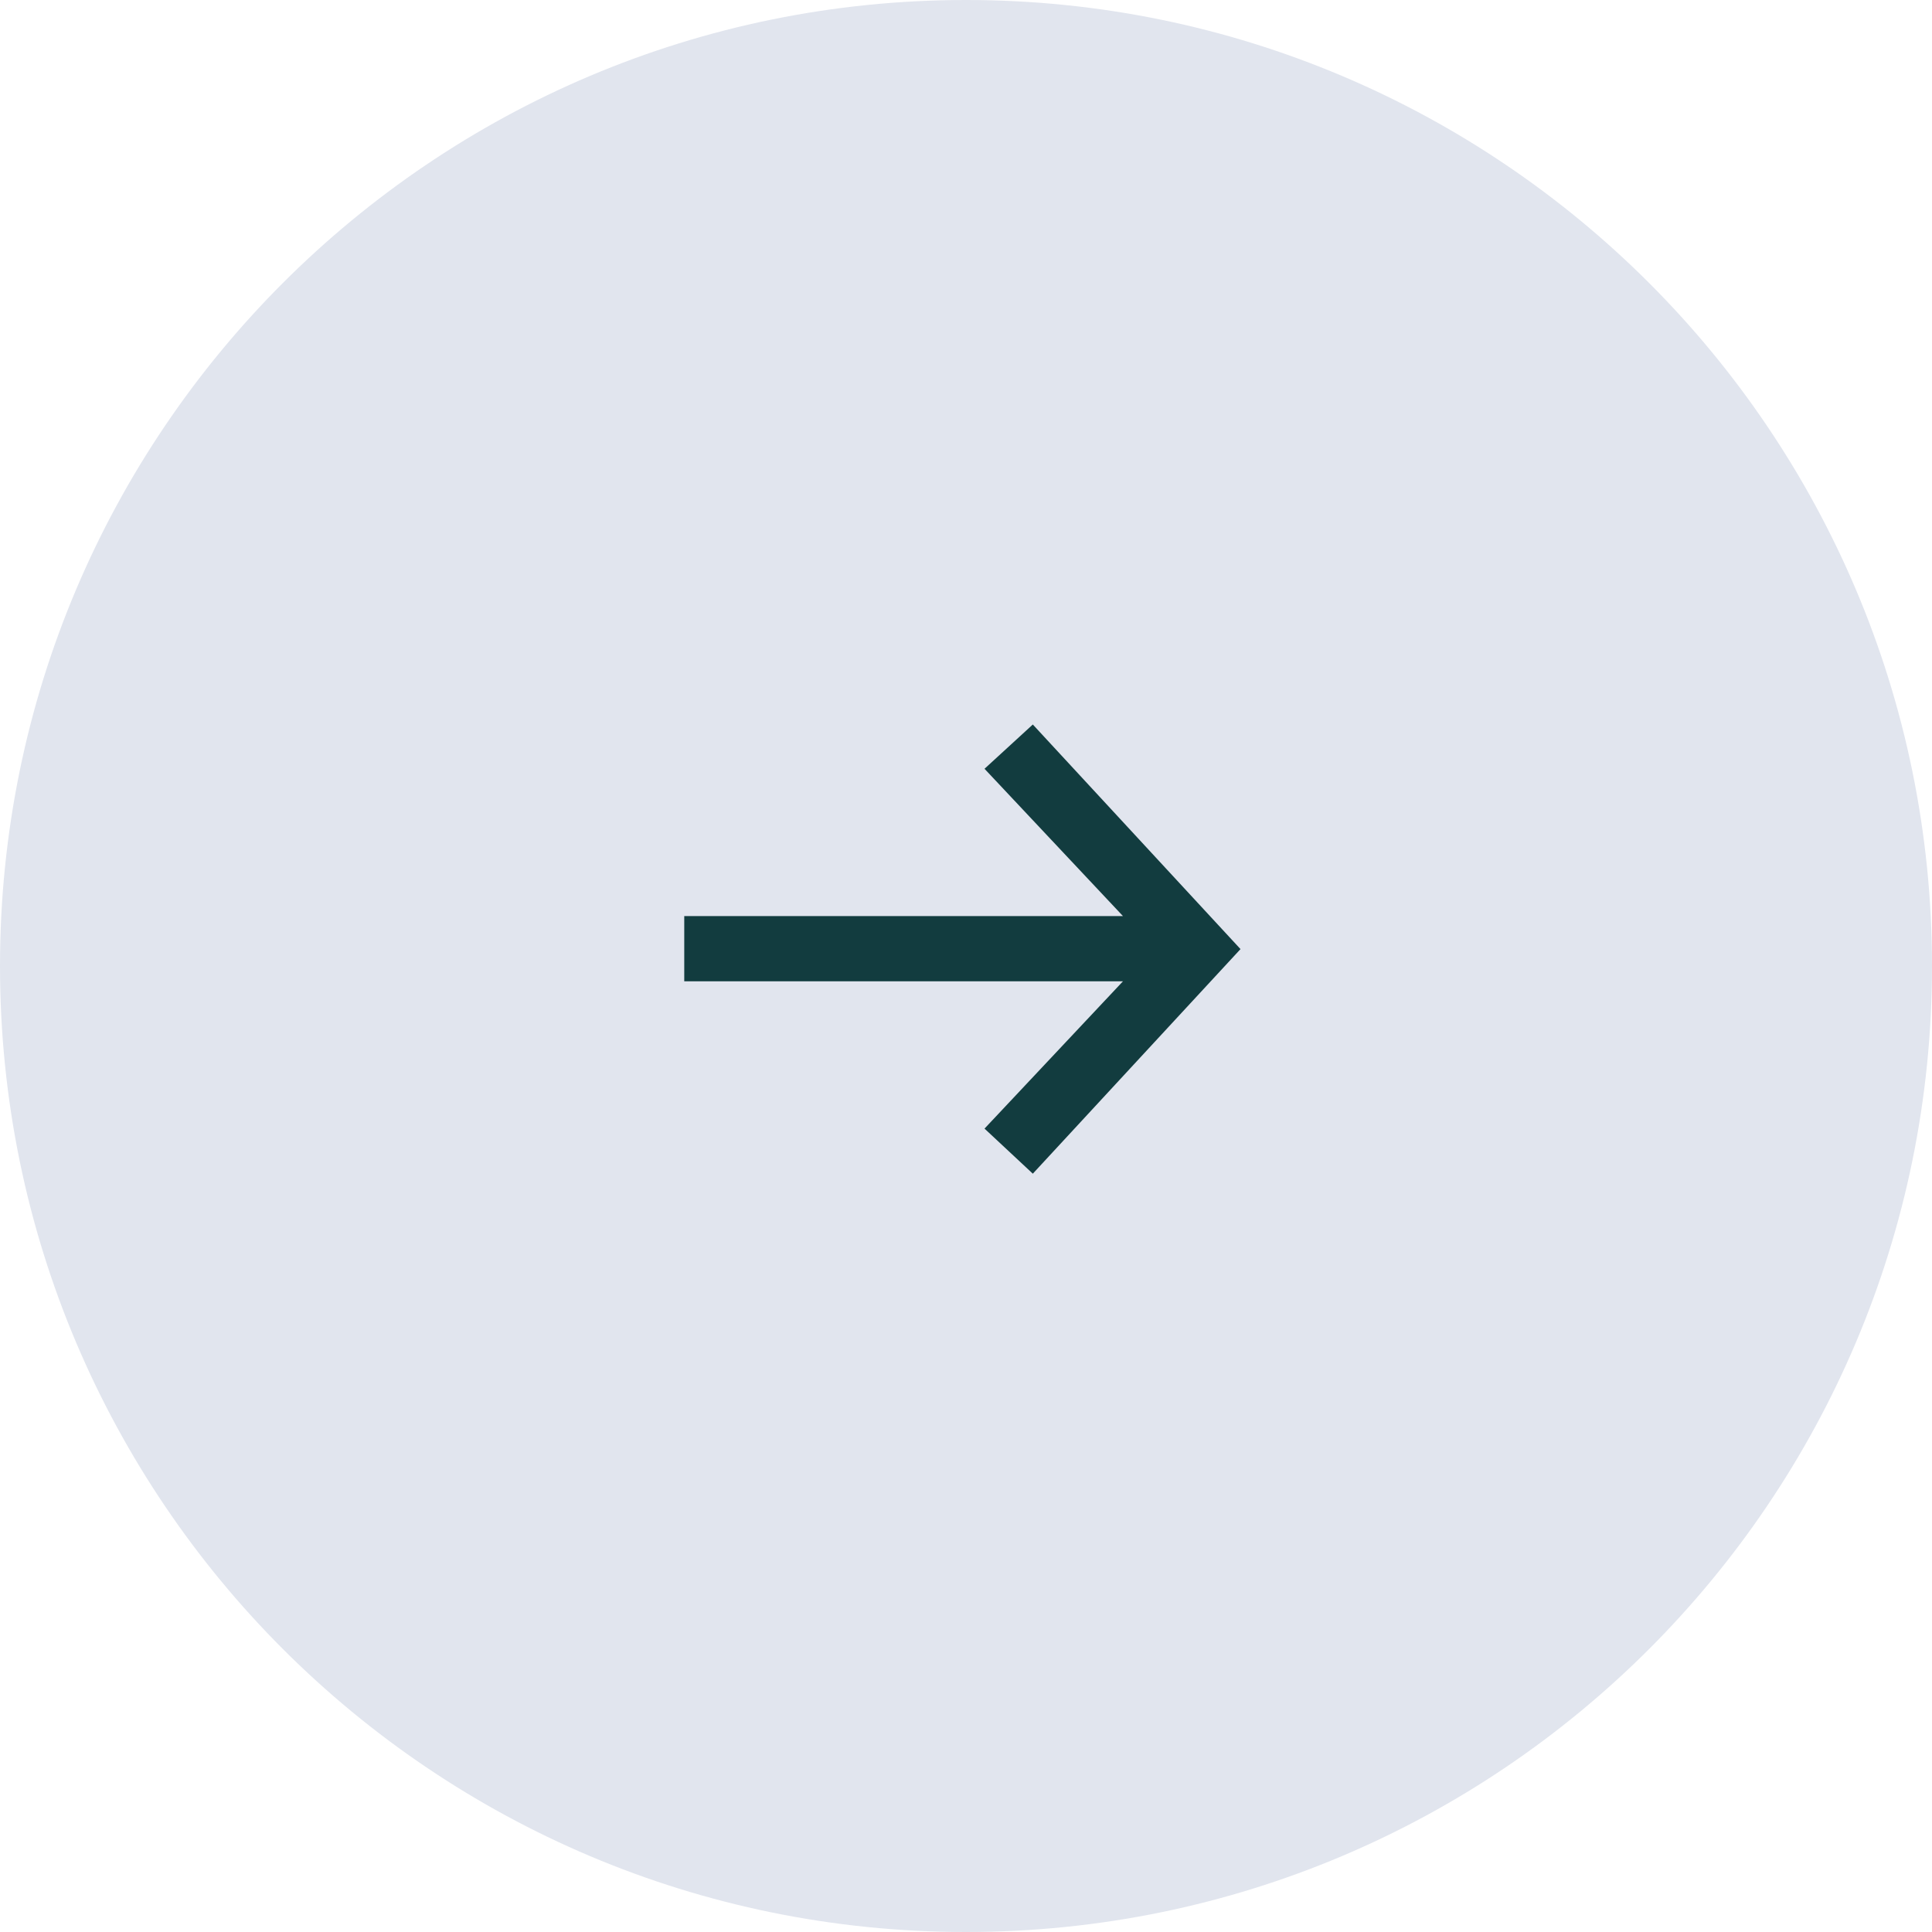 <svg width="48" height="48" viewBox="0 0 48 48" fill="none" xmlns="http://www.w3.org/2000/svg">
<path d="M0 24C0 10.745 10.745 0 24 0V0C37.255 0 48 10.745 48 24V24C48 37.255 37.255 48 24 48V48C10.745 48 0 37.255 0 24V24Z" fill="#E1E5EE"/>
<path d="M25.66 29.16L24.46 28.04L27.9 24.38H17V22.76H27.9L24.46 19.1L25.66 18L30.82 23.58L25.66 29.16Z" fill="#123C3F"/>
</svg>
